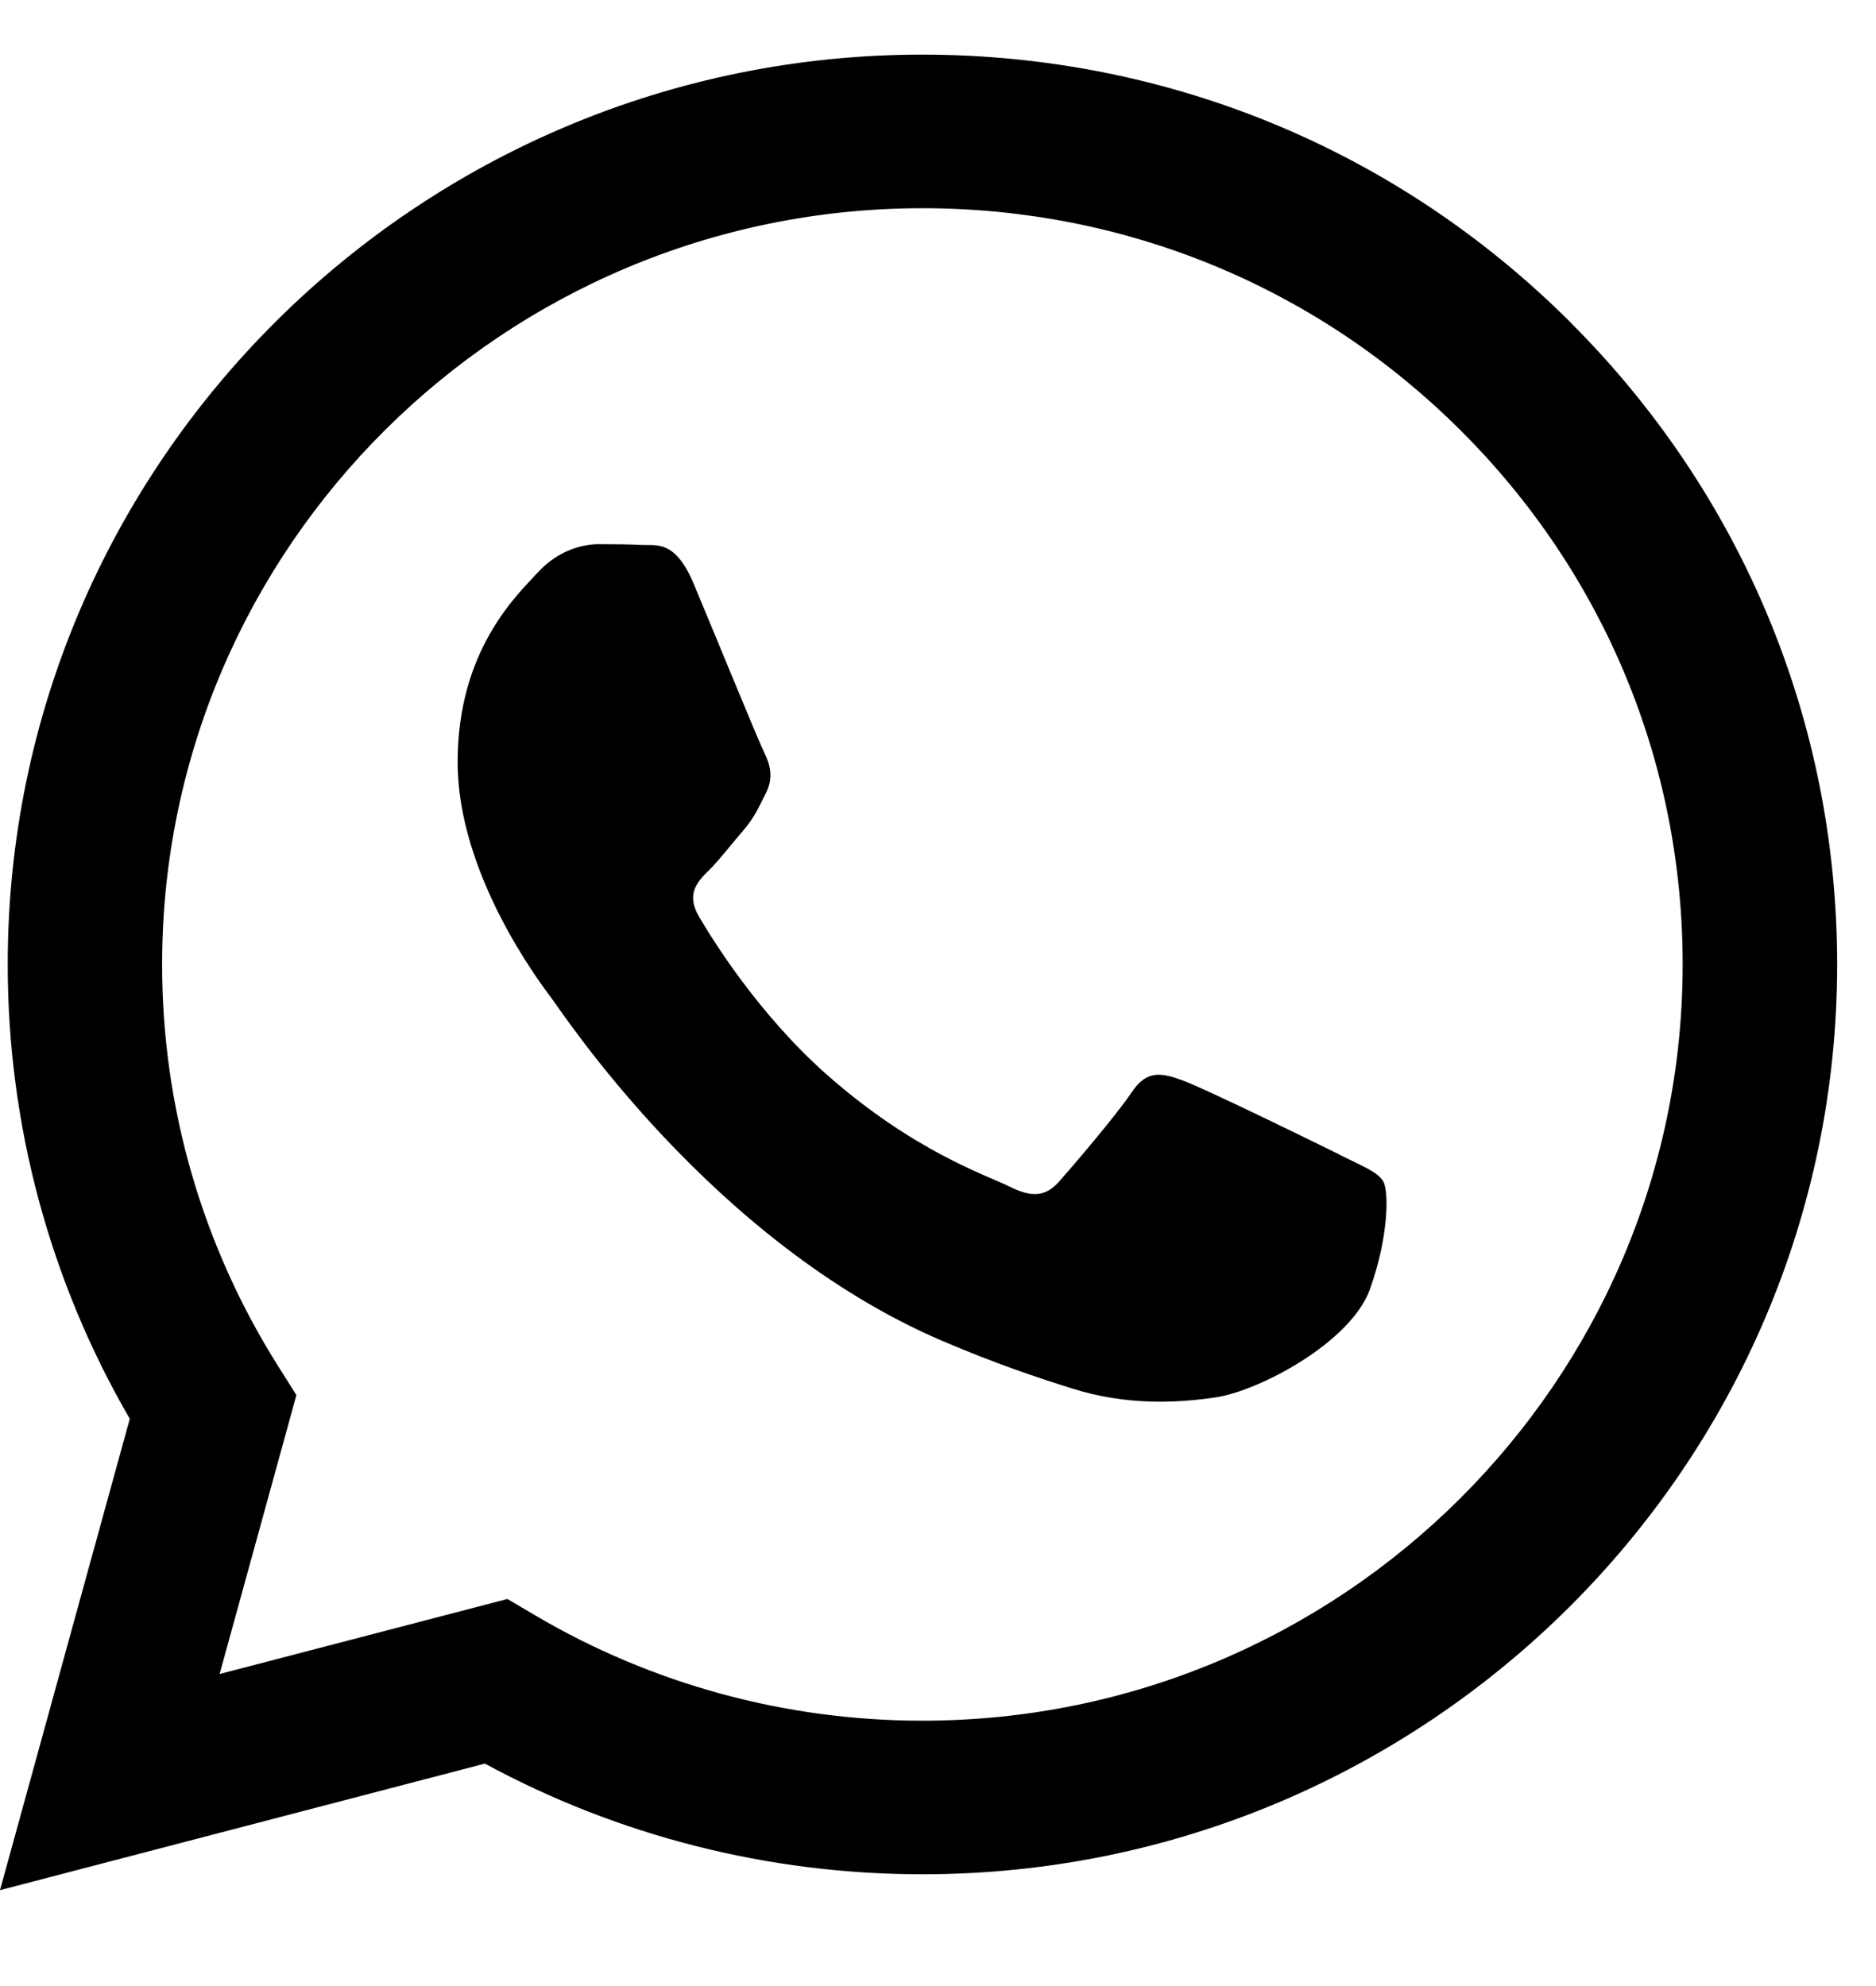 <svg width="17" height="18" viewBox="0 0 17 18" fill="none" xmlns="http://www.w3.org/2000/svg">
<path id="Vector" fill-rule="evenodd" clip-rule="evenodd" d="M14.222 2.912C12.657 1.354 10.576 0.496 8.359 0.495C3.79 0.495 0.071 4.193 0.07 8.738C0.069 10.191 0.451 11.609 1.176 12.859L0 17.131L4.394 15.984C5.605 16.641 6.968 16.987 8.355 16.987H8.359C12.927 16.987 16.646 13.289 16.648 8.744C16.648 6.542 15.787 4.471 14.222 2.913V2.912ZM8.359 15.595H8.356C7.12 15.595 5.907 15.264 4.849 14.64L4.598 14.492L1.99 15.172L2.686 12.644L2.522 12.384C1.833 11.293 1.468 10.033 1.469 8.738C1.471 4.961 4.561 1.887 8.362 1.887C10.202 1.888 11.931 2.601 13.232 3.897C14.533 5.192 15.249 6.913 15.248 8.744C15.246 12.521 12.156 15.595 8.359 15.595V15.595ZM12.138 10.464C11.931 10.361 10.912 9.863 10.722 9.794C10.532 9.725 10.395 9.691 10.257 9.897C10.119 10.104 9.722 10.568 9.601 10.705C9.48 10.842 9.359 10.859 9.152 10.756C8.945 10.653 8.278 10.436 7.486 9.734C6.871 9.188 6.455 8.514 6.334 8.307C6.213 8.101 6.321 7.989 6.425 7.887C6.518 7.795 6.632 7.646 6.736 7.526C6.839 7.406 6.873 7.32 6.943 7.183C7.012 7.045 6.977 6.925 6.926 6.822C6.874 6.719 6.46 5.705 6.287 5.293C6.119 4.891 5.948 4.946 5.821 4.939C5.7 4.933 5.562 4.932 5.424 4.932C5.286 4.932 5.061 4.983 4.872 5.19C4.682 5.396 4.147 5.894 4.147 6.908C4.147 7.921 4.889 8.901 4.992 9.039C5.096 9.176 6.453 11.256 8.53 12.149C9.024 12.361 9.41 12.488 9.711 12.583C10.207 12.74 10.659 12.717 11.016 12.665C11.414 12.605 12.241 12.166 12.414 11.685C12.586 11.204 12.586 10.791 12.534 10.706C12.483 10.62 12.344 10.568 12.137 10.465L12.138 10.464Z" fill="black"/>
</svg>
